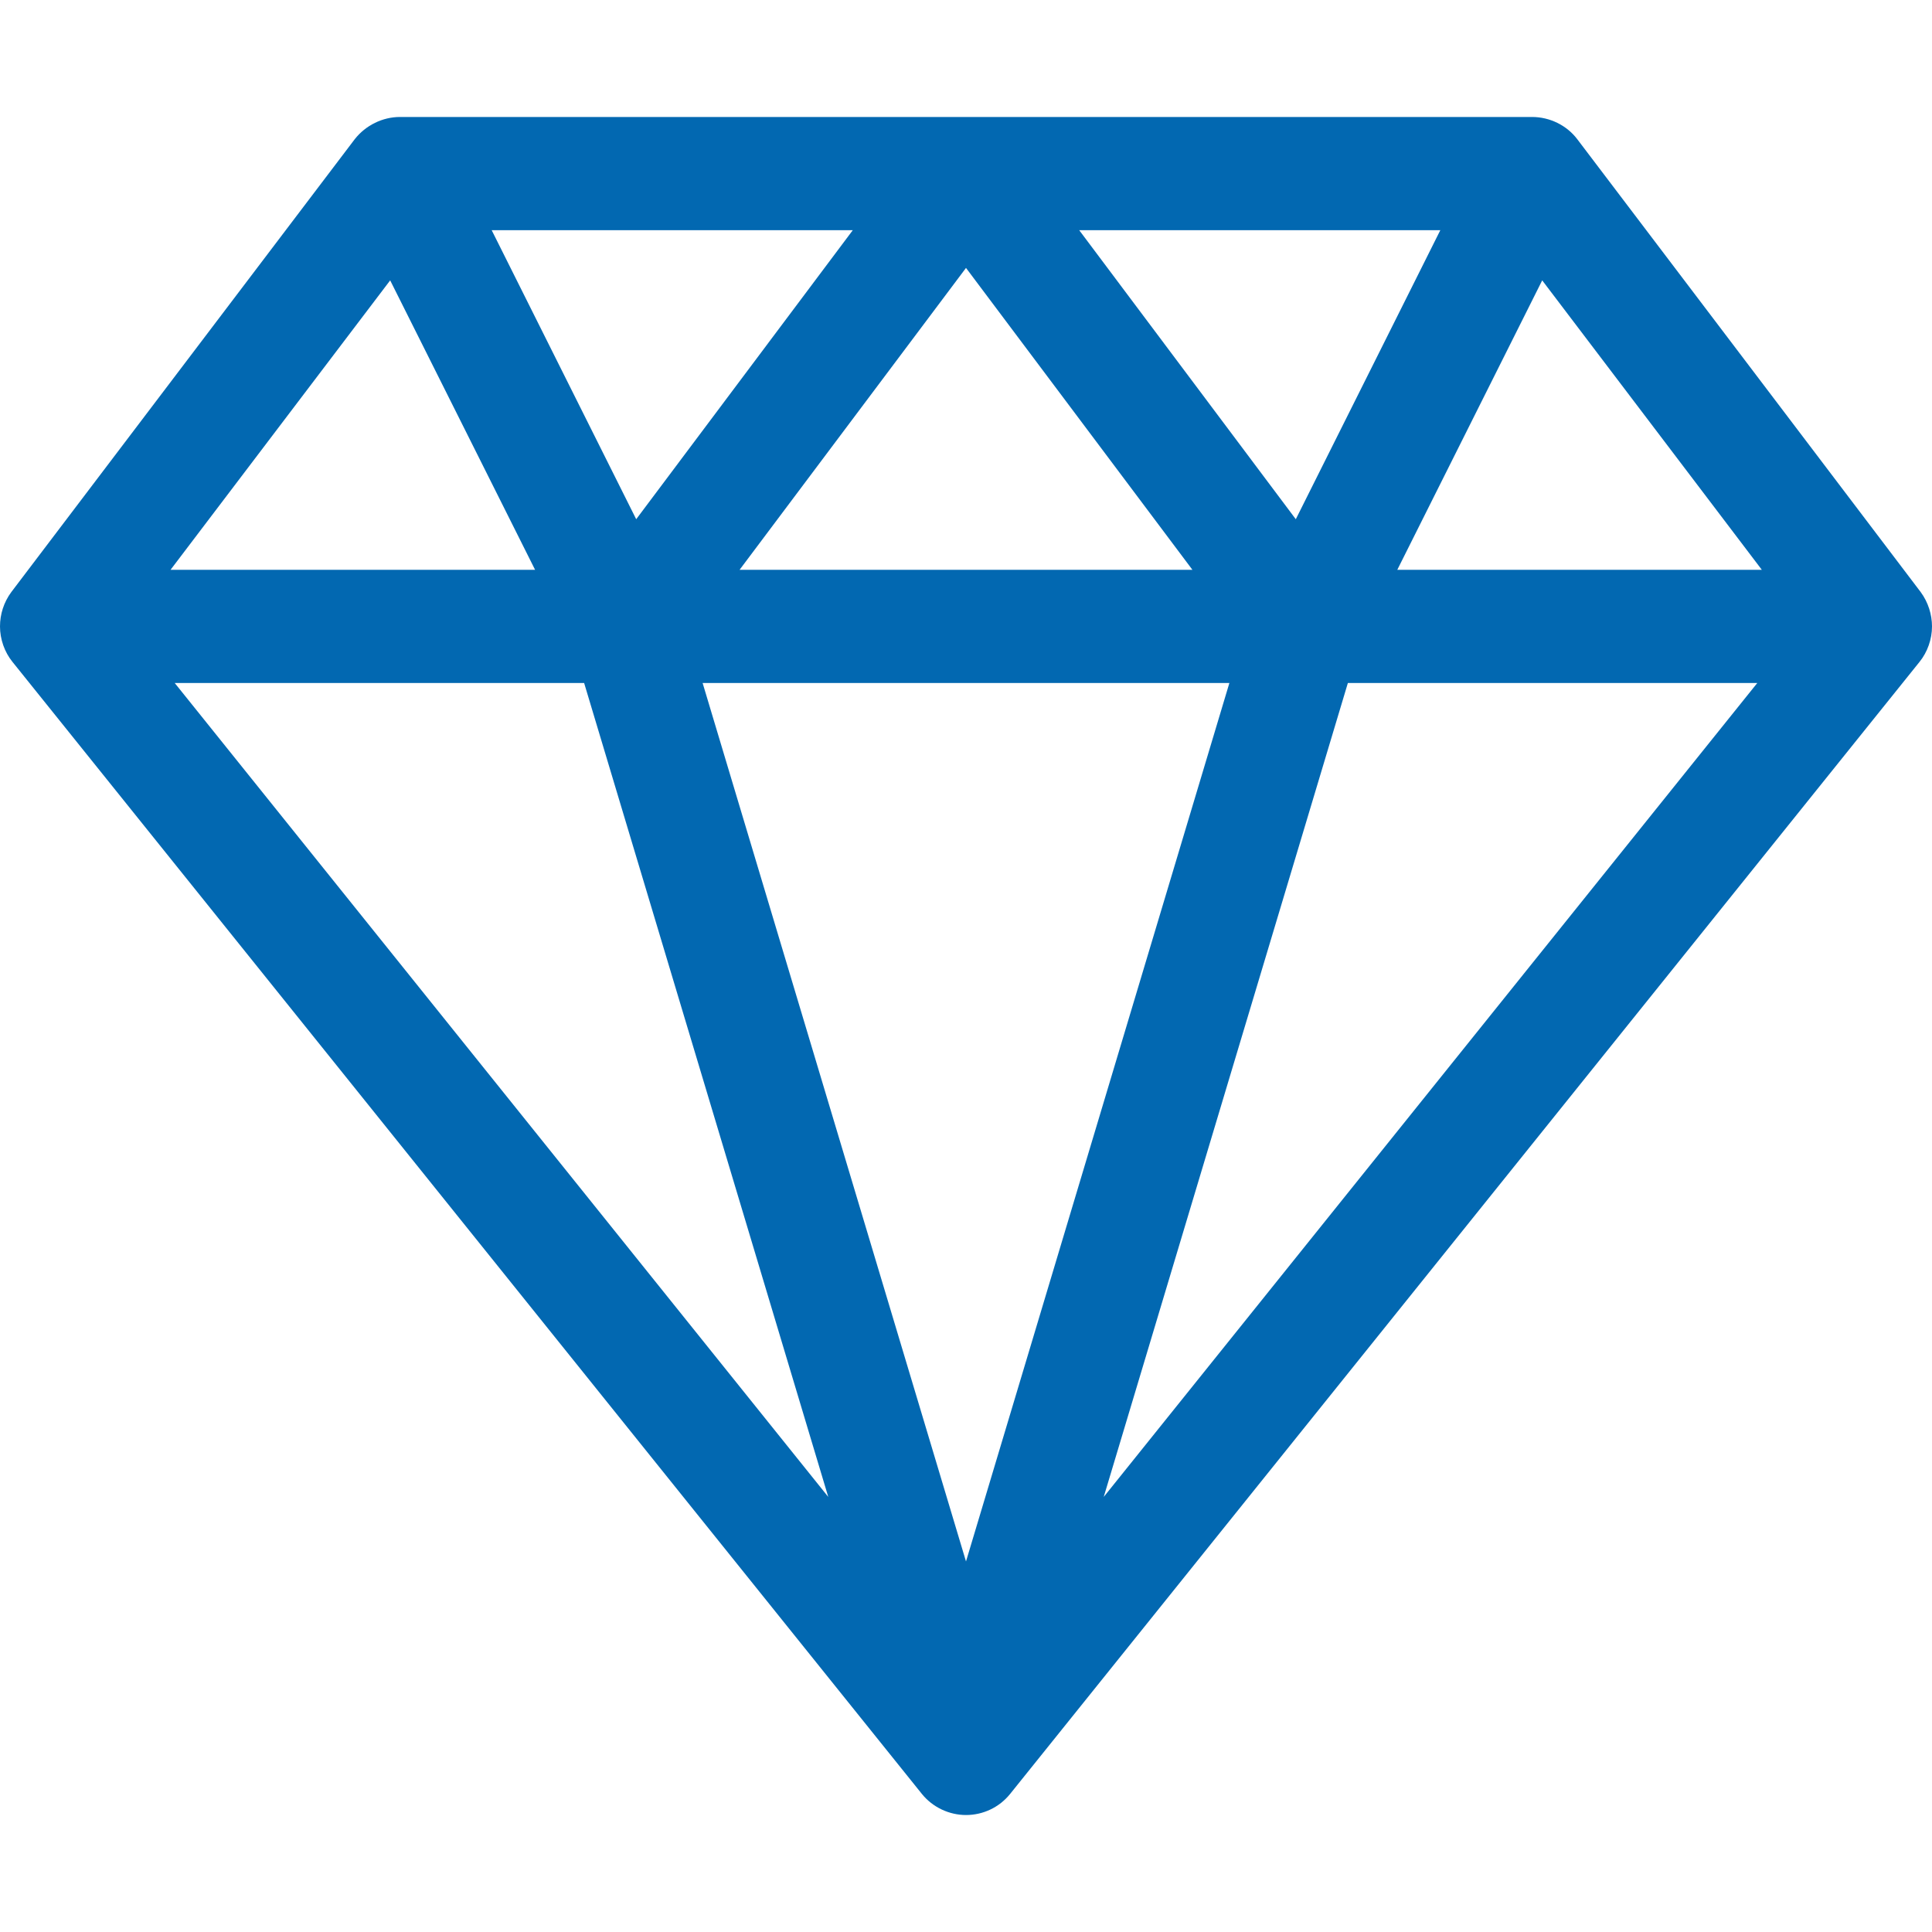 <svg xmlns="http://www.w3.org/2000/svg" enable-background="new 0 0 512 512" viewBox="0 0 512 512">
    <path fill="#0268B1" d="M512 166c0-3.1-1-6.4-3-9.1l-91-120c-2.8-3.7-7.3-5.9-12-5.9H106c-4.6 0-9.1 2.2-12 5.9l-91 120c-2 2.7-3 5.9-3 9.1 0 3.4 1.2 6.8 3.3 9.4l241 300c2.9 3.6 7.3 5.6 11.7 5.6 4.5 0 8.8-2 11.7-5.6l241-300c2.1-2.6 3.3-6 3.3-9.4zM103.4 74.3l38.4 76.7H45.2l58.2-76.7zM325.8 181L256 413.8 186.2 181h139.6zM196 151l60-80 60 80H196zm90-90h95.7l-38.3 76.6L286 61zm-117.4 76.6L130.3 61H226l-57.4 76.6zM154.8 181l64.7 215.7L46.3 181h108.5zm202.4 0h108.5L292.5 396.7 357.2 181zm13.1-30l38.4-76.7 58.2 76.7h-96.6z"/>
</svg>
